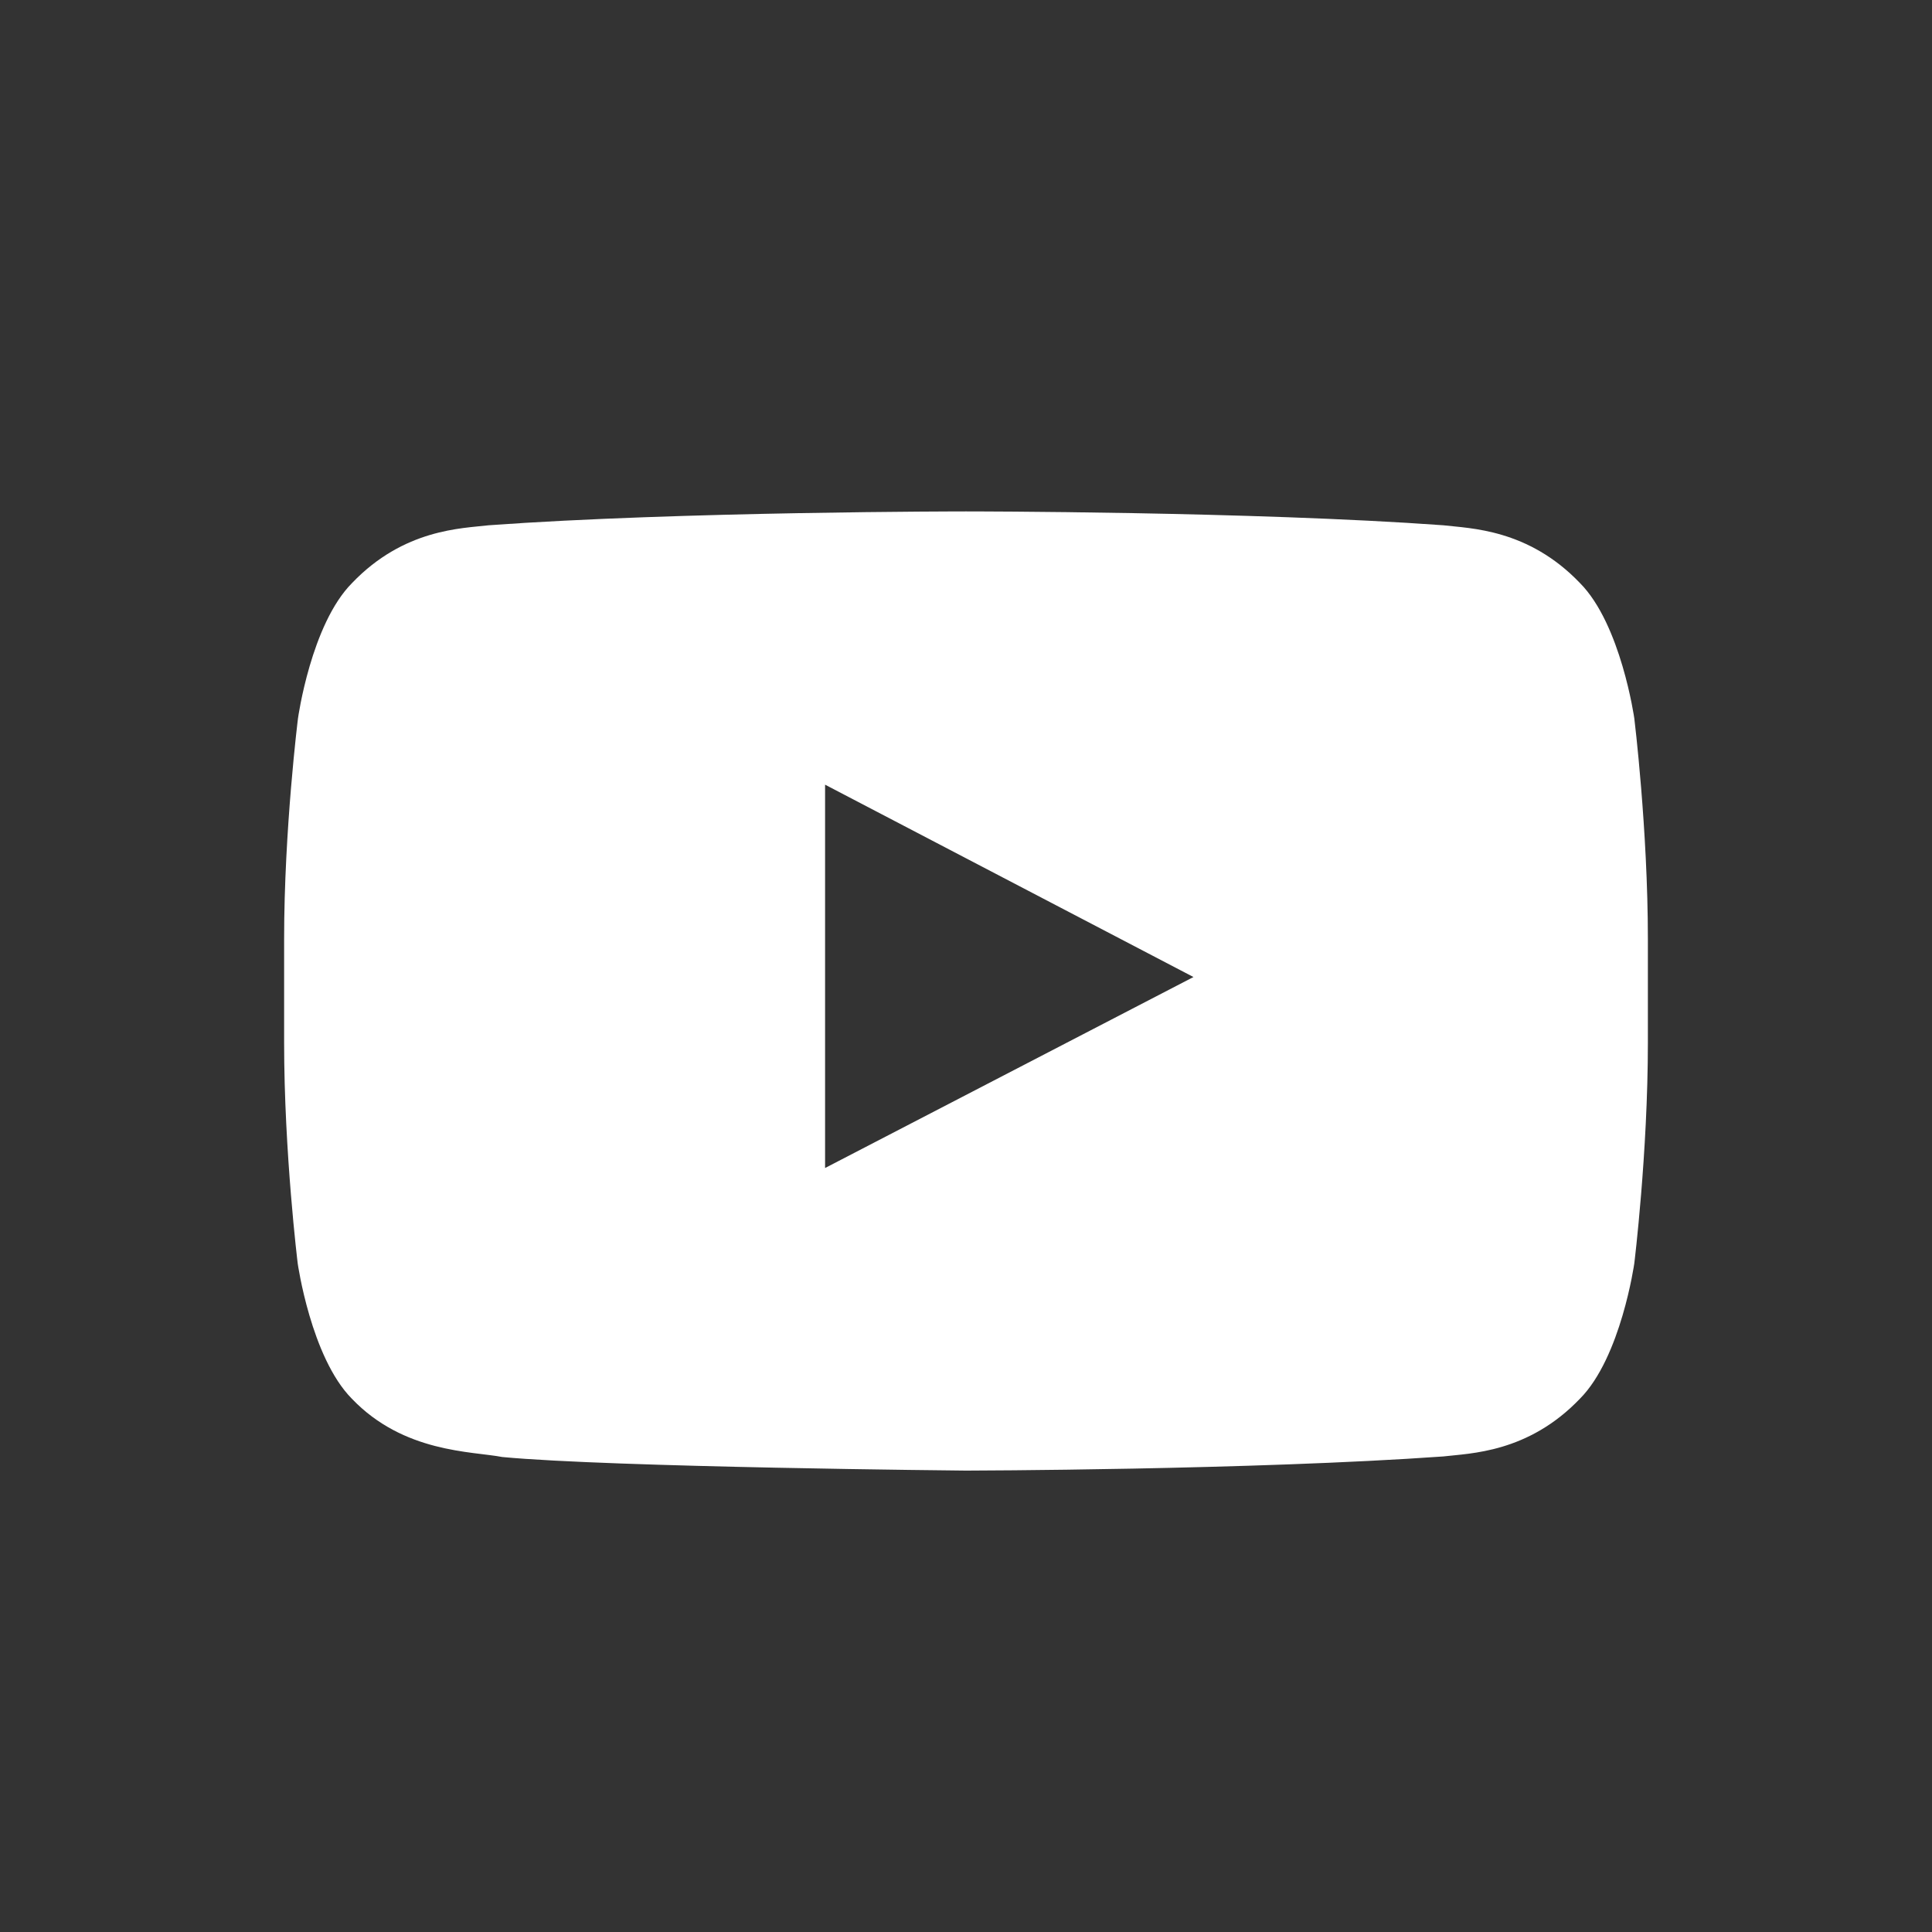 <svg width="34" height="34" viewBox="0 0 34 34" fill="none" xmlns="http://www.w3.org/2000/svg">
<rect x="0" y="0" width="34" height="34" fill="#333333" stroke="none"/>
<g id="Icon Arrow and Directions">
<path id="Vector" d="M28.761 12.642C28.761 12.642 28.527 10.988 27.805 10.261C26.891 9.305 25.869 9.3 25.4 9.244C22.044 9 17.005 9 17.005 9H16.995C16.995 9 11.956 9 8.6 9.244C8.131 9.3 7.109 9.305 6.195 10.261C5.473 10.988 5.244 12.642 5.244 12.642C5.244 12.642 5 14.588 5 16.528V18.347C5 20.288 5.239 22.233 5.239 22.233C5.239 22.233 5.473 23.887 6.191 24.614C7.105 25.57 8.305 25.538 8.839 25.641C10.761 25.823 17 25.88 17 25.88C17 25.88 22.044 25.87 25.4 25.631C25.869 25.575 26.891 25.57 27.805 24.614C28.527 23.887 28.761 22.233 28.761 22.233C28.761 22.233 29 20.292 29 18.347V16.528C29 14.588 28.761 12.642 28.761 12.642ZM14.52 20.555V13.809L21.003 17.194L14.52 20.555Z" fill="white"/>
</g>
</svg>
